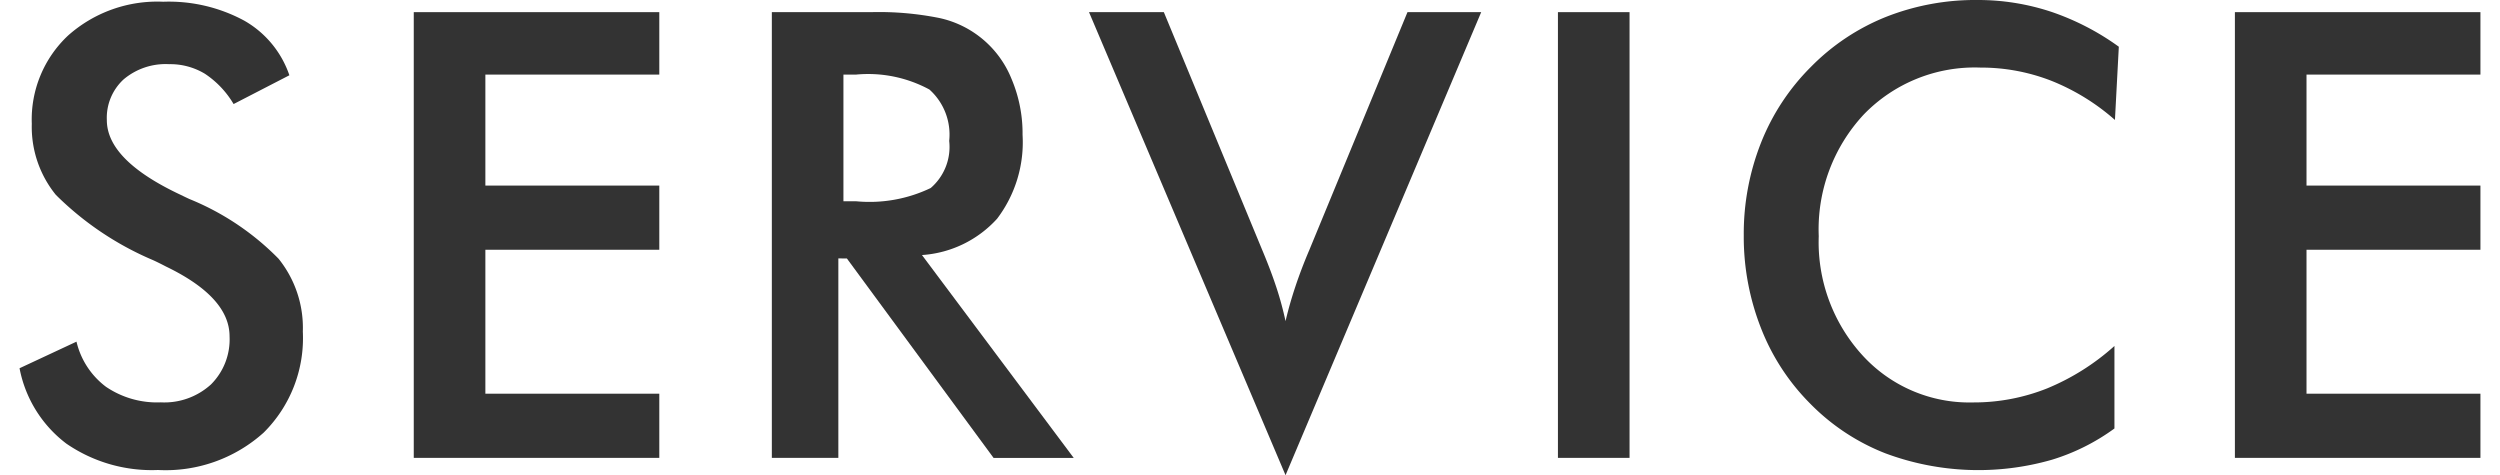 <svg xmlns="http://www.w3.org/2000/svg" xmlns:xlink="http://www.w3.org/1999/xlink" width="121" height="23" viewBox="0 0 121 23"><defs><style>.a,.c{fill:#333;}.a{stroke:#707070;}.b{clip-path:url(#a);}</style><clipPath id="a"><rect class="a" width="121" height="23" transform="translate(406 682)"/></clipPath></defs><g class="b" transform="translate(-406 -682)"><g transform="translate(406.946 682)"><path class="c" d="M2.268,21.473A7.3,7.3,0,0,0,6.7,22.748a7.094,7.094,0,0,0,5.117-1.811,6.442,6.442,0,0,0,1.894-4.887,5.336,5.336,0,0,0-1.173-3.526A12.78,12.78,0,0,0,8.225,9.634c-.106-.049-.25-.117-.432-.206Q4.224,7.751,4.225,5.812a2.526,2.526,0,0,1,.812-1.97,3.149,3.149,0,0,1,2.2-.736,3.246,3.246,0,0,1,1.734.464,4.5,4.5,0,0,1,1.389,1.466l2.7-1.393A4.832,4.832,0,0,0,10.876,1,7.676,7.676,0,0,0,6.957.084,6.492,6.492,0,0,0,2.35,1.719,5.567,5.567,0,0,0,.593,5.991a5.216,5.216,0,0,0,1.164,3.44,14.938,14.938,0,0,0,4.668,3.144q.23.1.661.324,3.079,1.485,3.079,3.383a3.078,3.078,0,0,1-.9,2.325,3.352,3.352,0,0,1-2.428.867,4.4,4.4,0,0,1-2.653-.753,3.825,3.825,0,0,1-1.428-2.185L0,17.823a5.974,5.974,0,0,0,2.268,3.65Z"/><path class="c" d="M30.964,22.161V19.055H22.546V12.088h8.418V8.982H22.546V3.61h8.418V.588H19.08V22.161Z"/><path class="c" d="M39.878,3.61h.611a6.225,6.225,0,0,1,3.548.723,2.923,2.923,0,0,1,.958,2.487A2.623,2.623,0,0,1,44.1,9.1a6.842,6.842,0,0,1-3.613.641h-.611V3.61Zm.165,8.9,7.1,9.653h3.879l-7.345-9.819a5.391,5.391,0,0,0,3.638-1.76,6.122,6.122,0,0,0,1.231-4.058,6.77,6.77,0,0,0-.535-2.71A4.873,4.873,0,0,0,44.5.868,14.806,14.806,0,0,0,41.224.588H36.411V22.161H39.63V12.507Z"/><path class="c" d="M70.744.588H67.176L62.433,12.081q-.391.915-.681,1.784t-.478,1.679a15.752,15.752,0,0,0-.436-1.613q-.277-.846-.7-1.849L55.384.588H51.762L61.274,23,70.744.588Z"/><path class="c" d="M77.924,22.161V.588H74.458V22.161Z"/><path class="c" d="M101.611,2.266a12.334,12.334,0,0,0-3.292-1.7A11.266,11.266,0,0,0,94.752,0a11.773,11.773,0,0,0-4.424.821A10.635,10.635,0,0,0,86.7,3.24a10.78,10.78,0,0,0-2.415,3.675,11.979,11.979,0,0,0-.833,4.474,12.09,12.09,0,0,0,.833,4.49,10.641,10.641,0,0,0,2.387,3.661,10.4,10.4,0,0,0,3.633,2.4,12.877,12.877,0,0,0,8.056.313,10.132,10.132,0,0,0,3.032-1.515V16.745A11.321,11.321,0,0,1,98.131,18.8a9.57,9.57,0,0,1-3.581.678A7,7,0,0,1,89.2,17.2a8.123,8.123,0,0,1-2.119-5.77,8.154,8.154,0,0,1,2.177-5.886,7.474,7.474,0,0,1,5.649-2.273,9.356,9.356,0,0,1,3.422.635,10.564,10.564,0,0,1,3.088,1.9l.188-3.545Z"/><path class="c" d="M119.107,22.161V19.055h-8.418V12.088h8.418V8.982h-8.418V3.61h8.418V.588H107.223V22.161Z"/></g></g></svg>